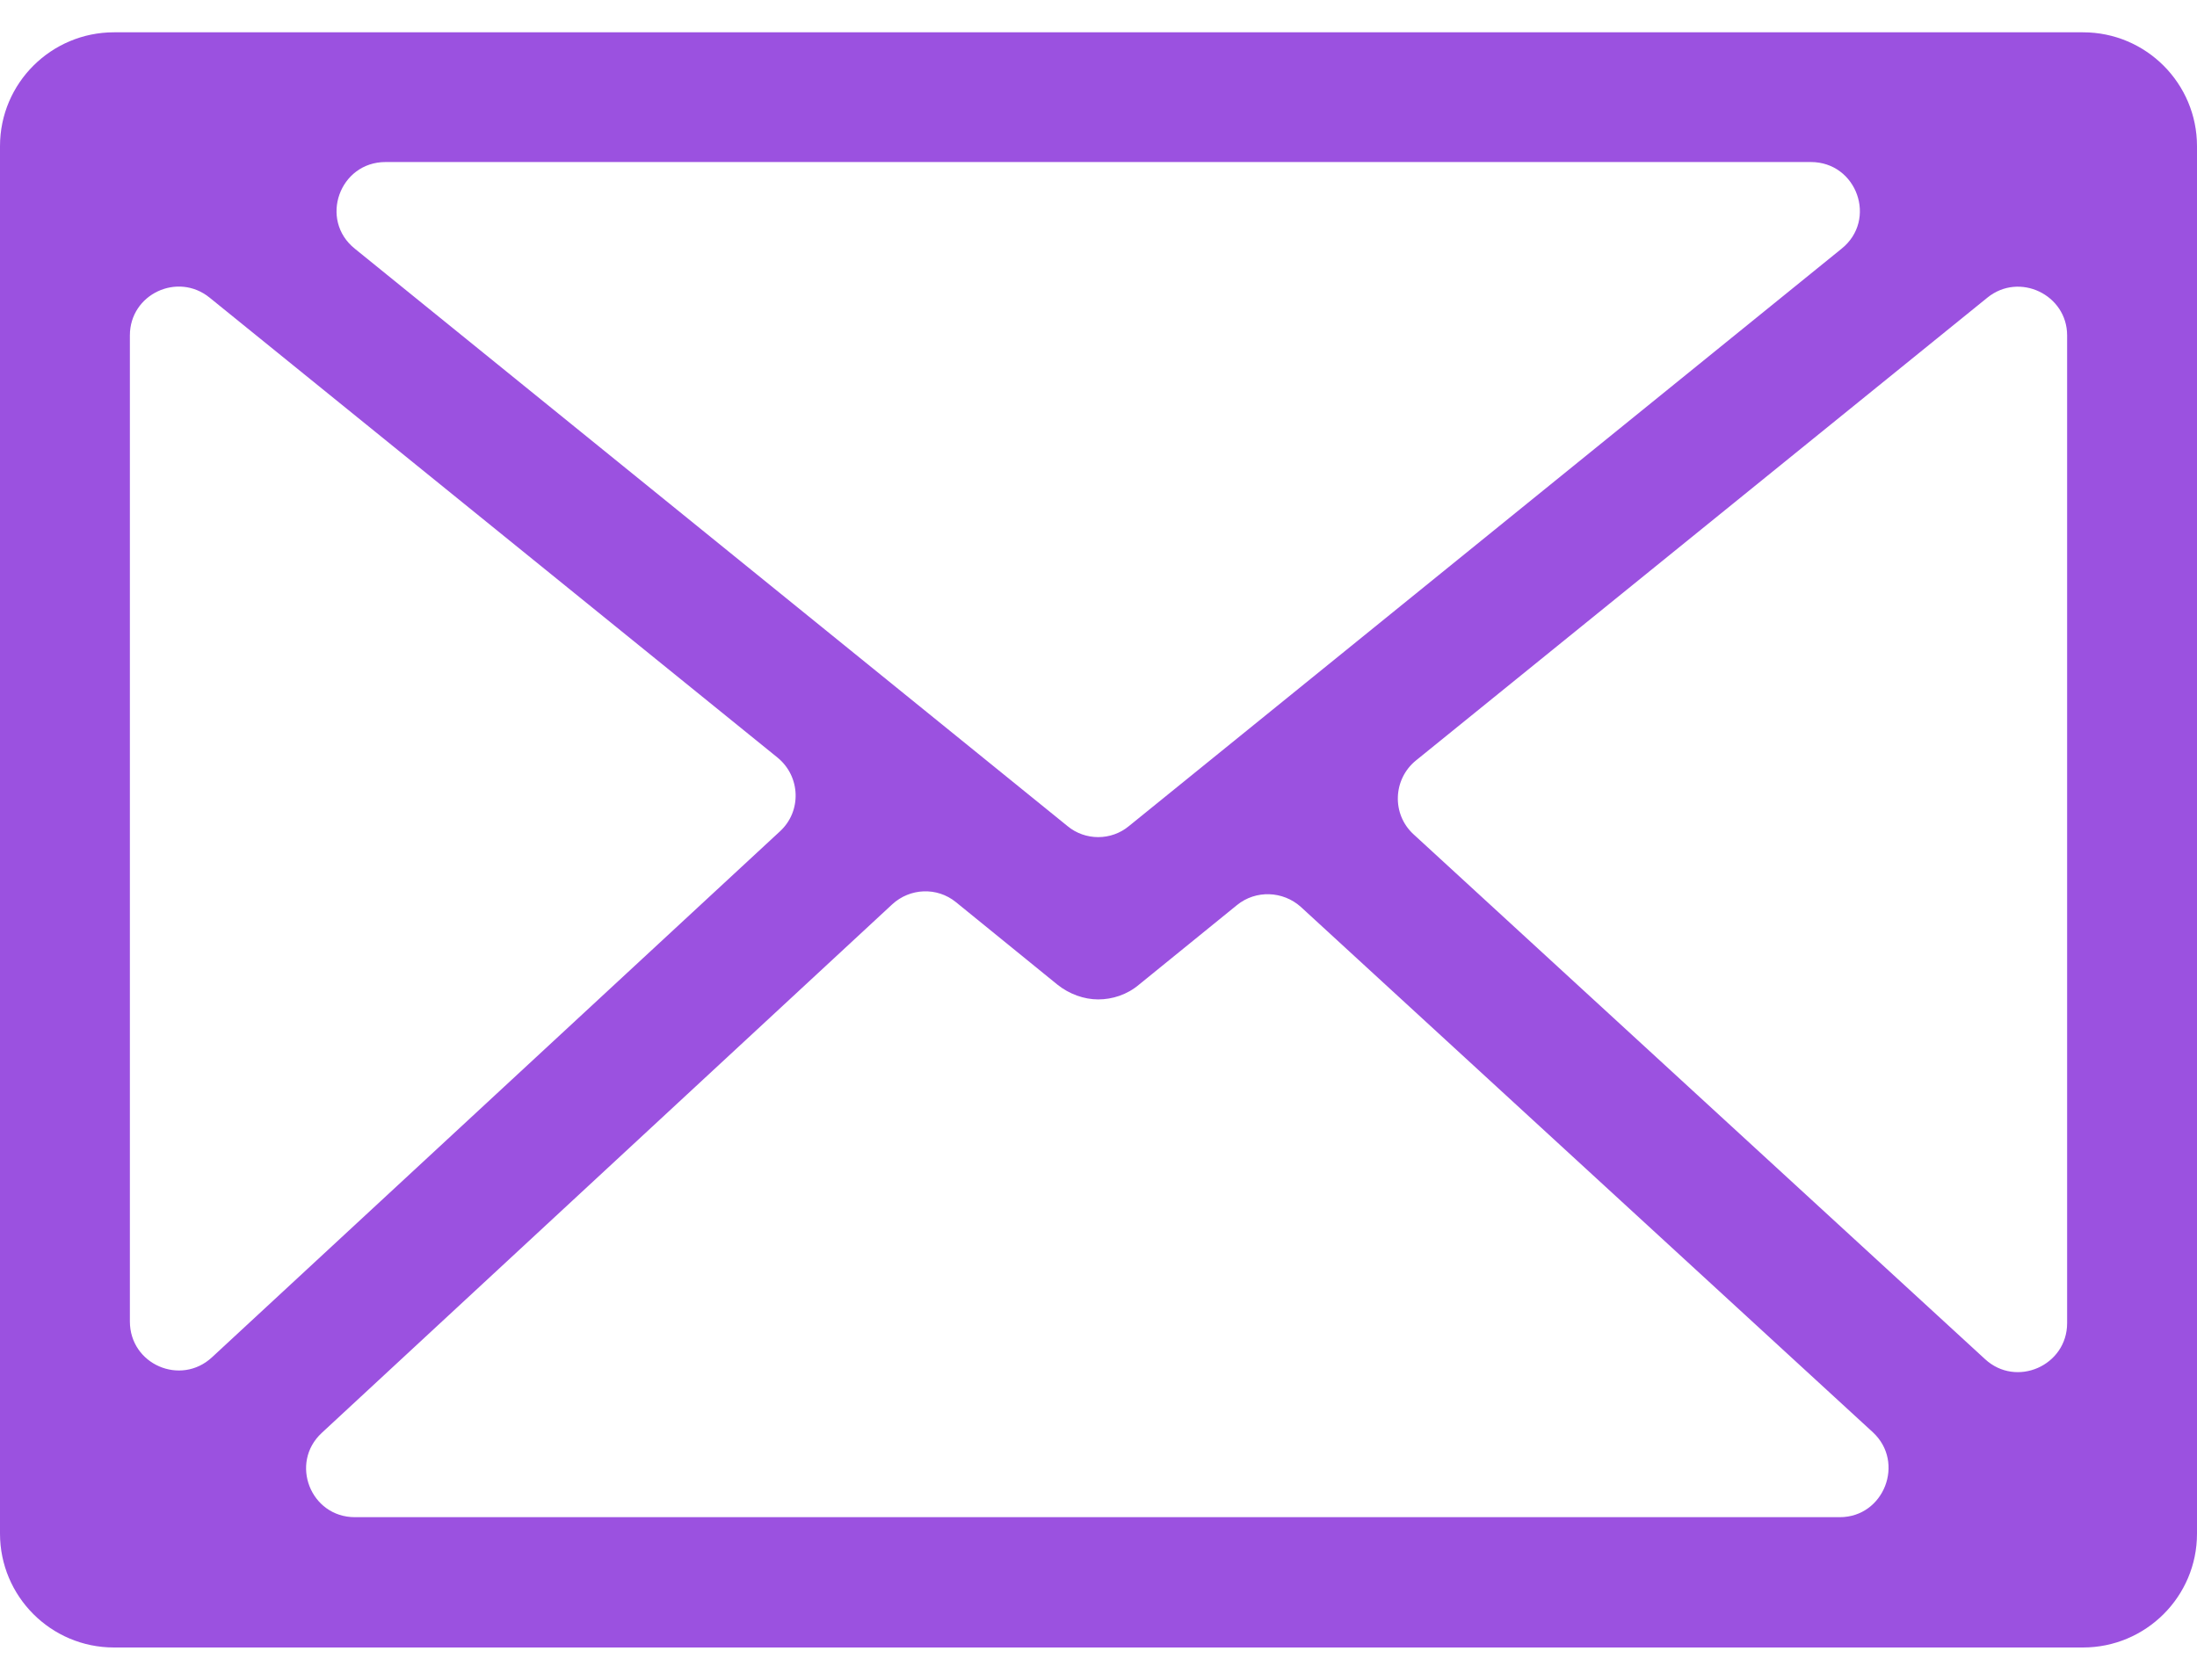 <svg width="34" height="26" viewBox="0 0 34 26" fill="none" xmlns="http://www.w3.org/2000/svg">
<path d="M32.236 0.5H1.764C0.795 0.5 0 1.285 0 2.262V23.738C0 24.706 0.786 25.5 1.764 25.5H32.236C33.205 25.5 34 24.715 34 23.738V2.262C34 1.294 33.214 0.5 32.236 0.5ZM28.499 3.85L17.471 12.786C17.197 13.014 16.794 13.014 16.52 12.786L5.492 3.85C4.934 3.403 5.254 2.508 5.967 2.508H28.024C28.737 2.508 29.057 3.403 28.499 3.85ZM3.244 4.607L12.034 11.727C12.39 12.019 12.409 12.557 12.07 12.868L3.28 21.009C2.796 21.457 2.01 21.119 2.01 20.453V5.191C2.01 4.553 2.75 4.206 3.244 4.607ZM4.98 22.178L13.806 13.999C14.081 13.744 14.501 13.726 14.793 13.963L16.365 15.241C16.548 15.387 16.776 15.469 16.995 15.469C17.215 15.469 17.443 15.396 17.626 15.241L19.143 14.009C19.435 13.771 19.855 13.79 20.13 14.036L28.984 22.169C29.486 22.634 29.157 23.483 28.472 23.483H5.492C4.806 23.483 4.477 22.643 4.98 22.178ZM30.72 21.037L21.875 12.913C21.537 12.603 21.555 12.064 21.911 11.772L30.756 4.607C31.25 4.206 31.99 4.562 31.99 5.191V20.48C31.99 21.137 31.204 21.484 30.72 21.037Z" fill="#9B51E0"/>
</svg>
